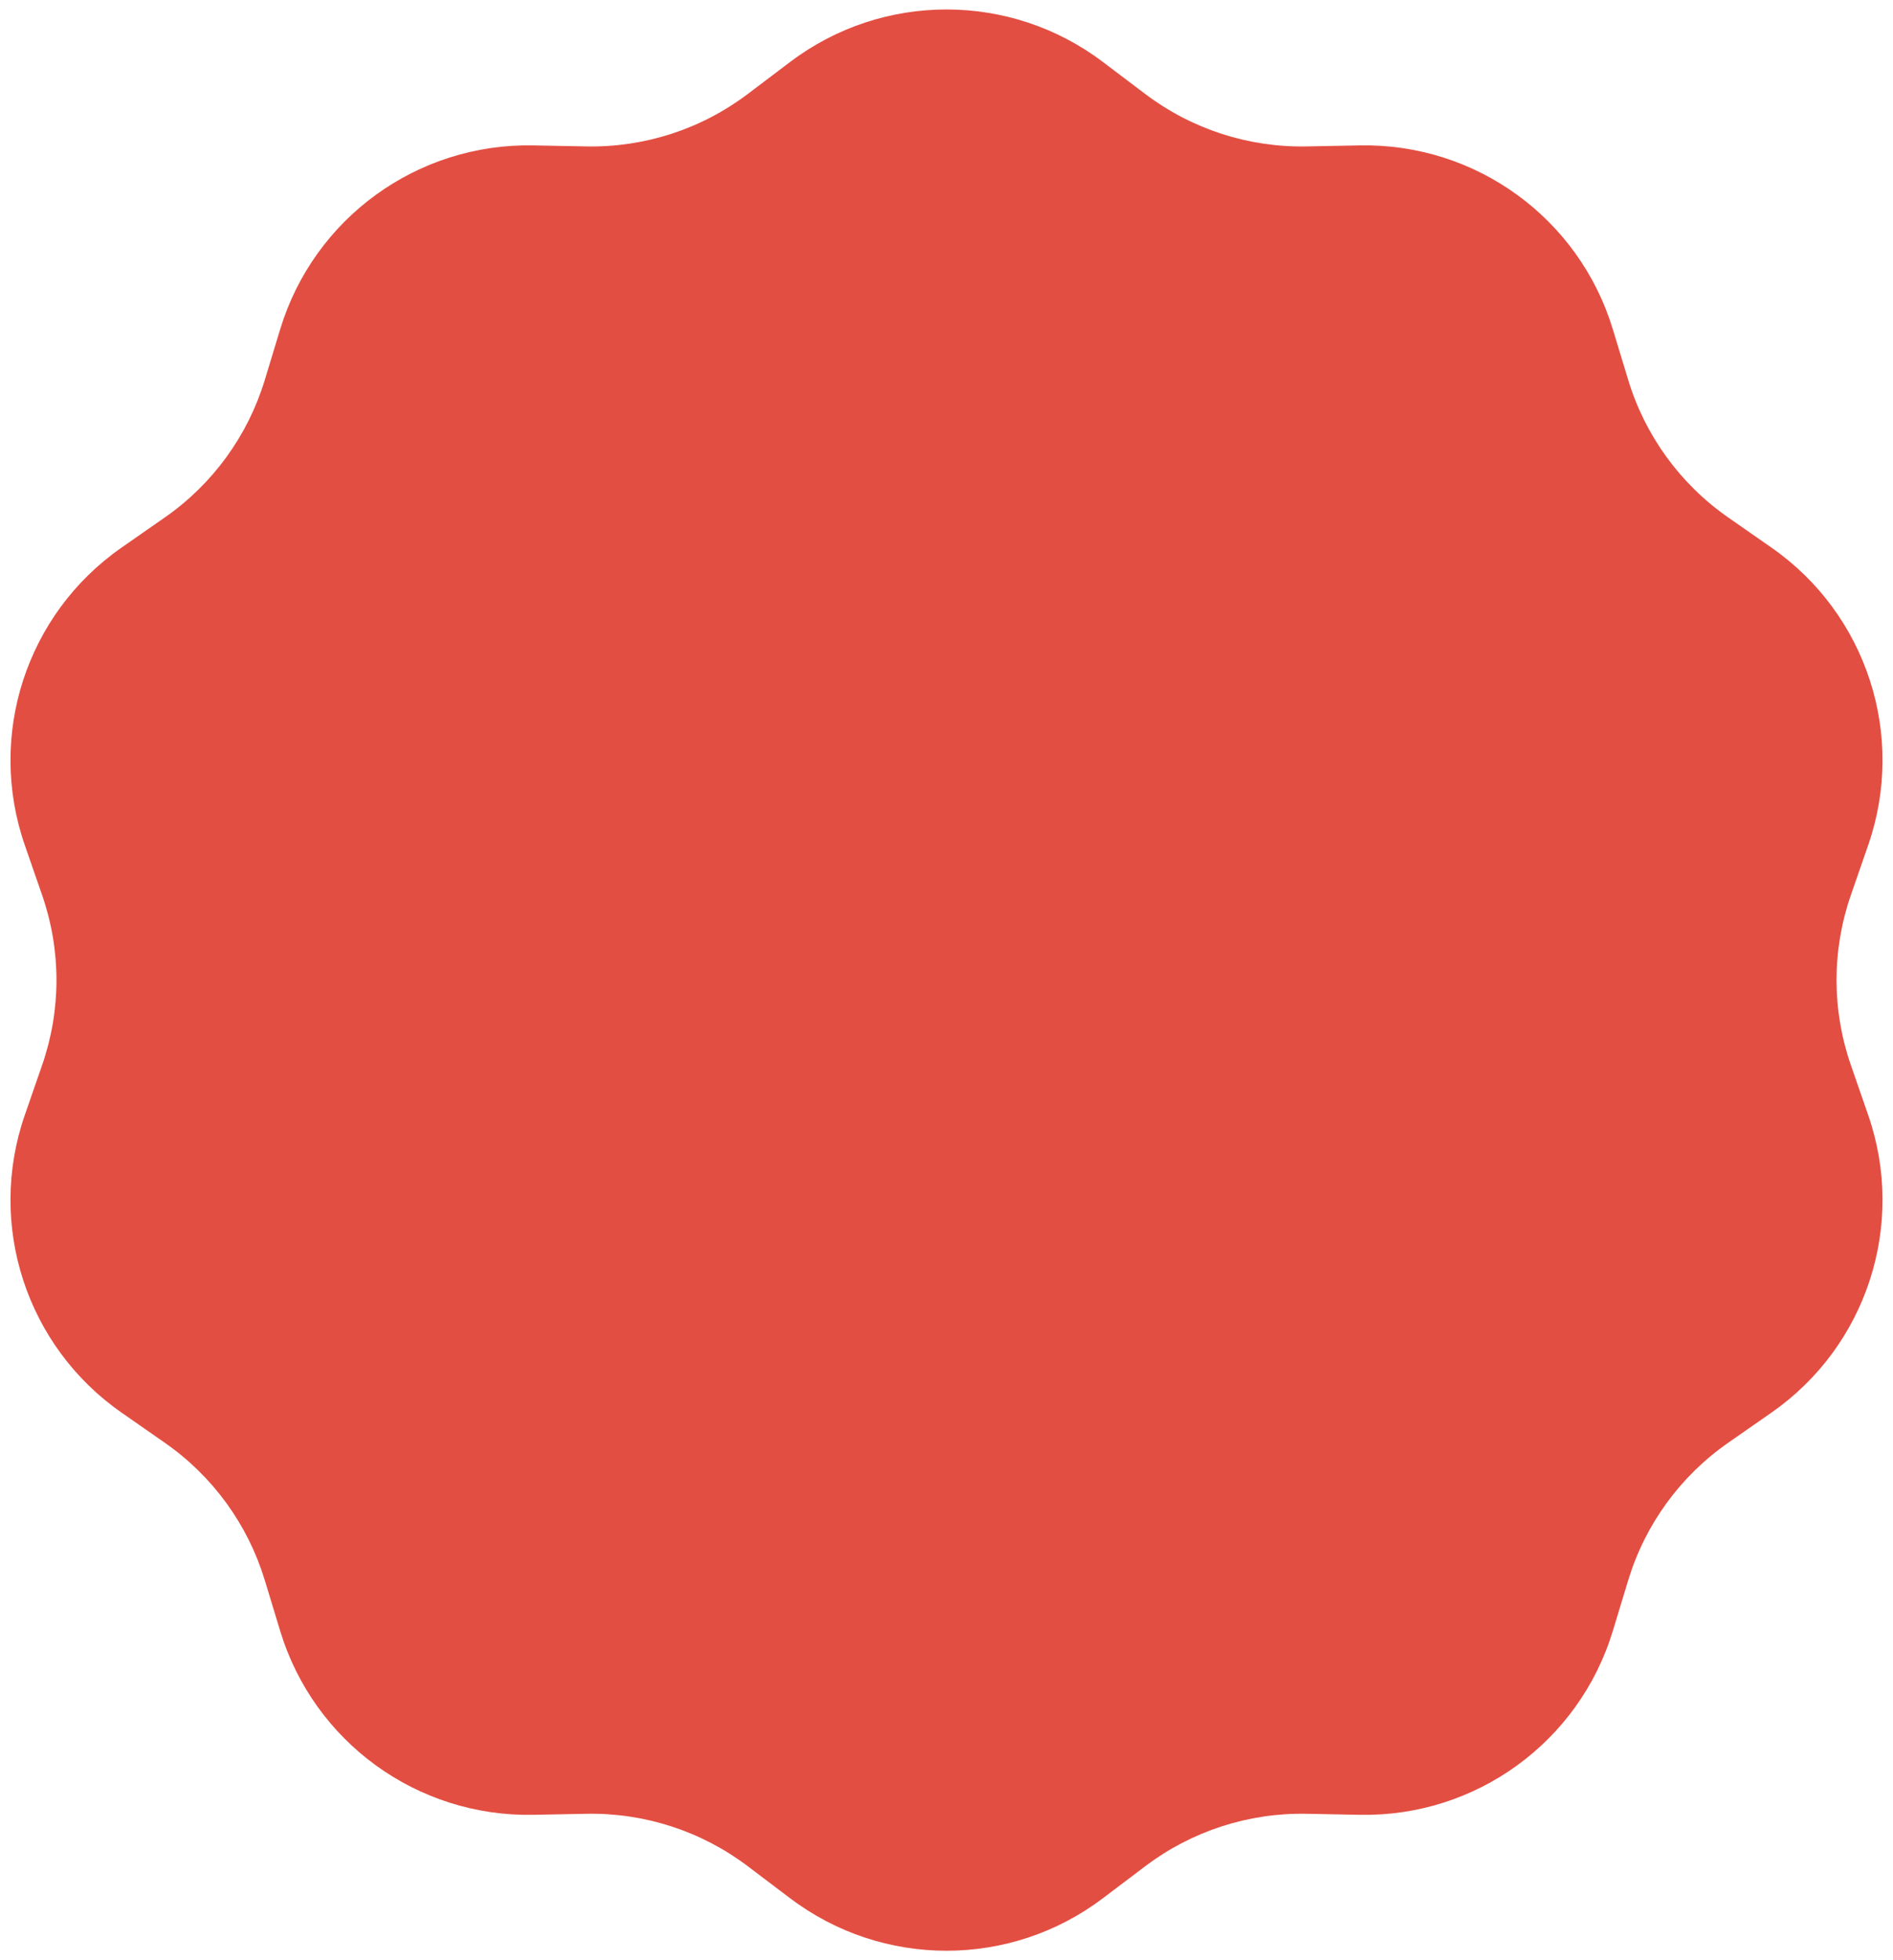 <?xml version="1.0" encoding="UTF-8"?> <svg xmlns="http://www.w3.org/2000/svg" width="168" height="174" viewBox="0 0 168 174" fill="none"> <path d="M70.124 5.498C78.332 -0.712 89.668 -0.712 97.876 5.498L101.64 8.345C105.756 11.459 110.801 13.098 115.961 12.998L120.68 12.907C130.971 12.708 140.141 19.371 143.132 29.22L144.503 33.735C146.003 38.674 149.121 42.965 153.354 45.918L157.225 48.617C165.668 54.505 169.171 65.286 165.801 75.012L164.256 79.471C162.567 84.348 162.567 89.652 164.256 94.529L165.801 98.988C169.171 108.714 165.668 119.495 157.225 125.383L153.354 128.082C149.121 131.035 146.003 135.326 144.503 140.265L143.132 144.78C140.141 154.629 130.971 161.292 120.68 161.093L115.961 161.002C110.801 160.902 105.756 162.541 101.64 165.655L97.876 168.502C89.668 174.712 78.332 174.712 70.124 168.502L66.36 165.655C62.244 162.541 57.199 160.902 52.039 161.002L47.321 161.093C37.029 161.292 27.859 154.629 24.868 144.78L23.497 140.265C21.997 135.326 18.879 131.035 14.646 128.082L10.775 125.383C2.332 119.495 -1.171 108.714 2.199 98.988L3.744 94.529C5.433 89.652 5.433 84.348 3.744 79.471L2.199 75.012C-1.171 65.286 2.332 54.505 10.775 48.617L14.646 45.918C18.879 42.965 21.997 38.674 23.497 33.735L24.868 29.22C27.859 19.371 37.029 12.708 47.321 12.907L52.039 12.998C57.199 13.098 62.244 11.459 66.36 8.345L70.124 5.498Z" fill="#E34E42"></path> </svg> 